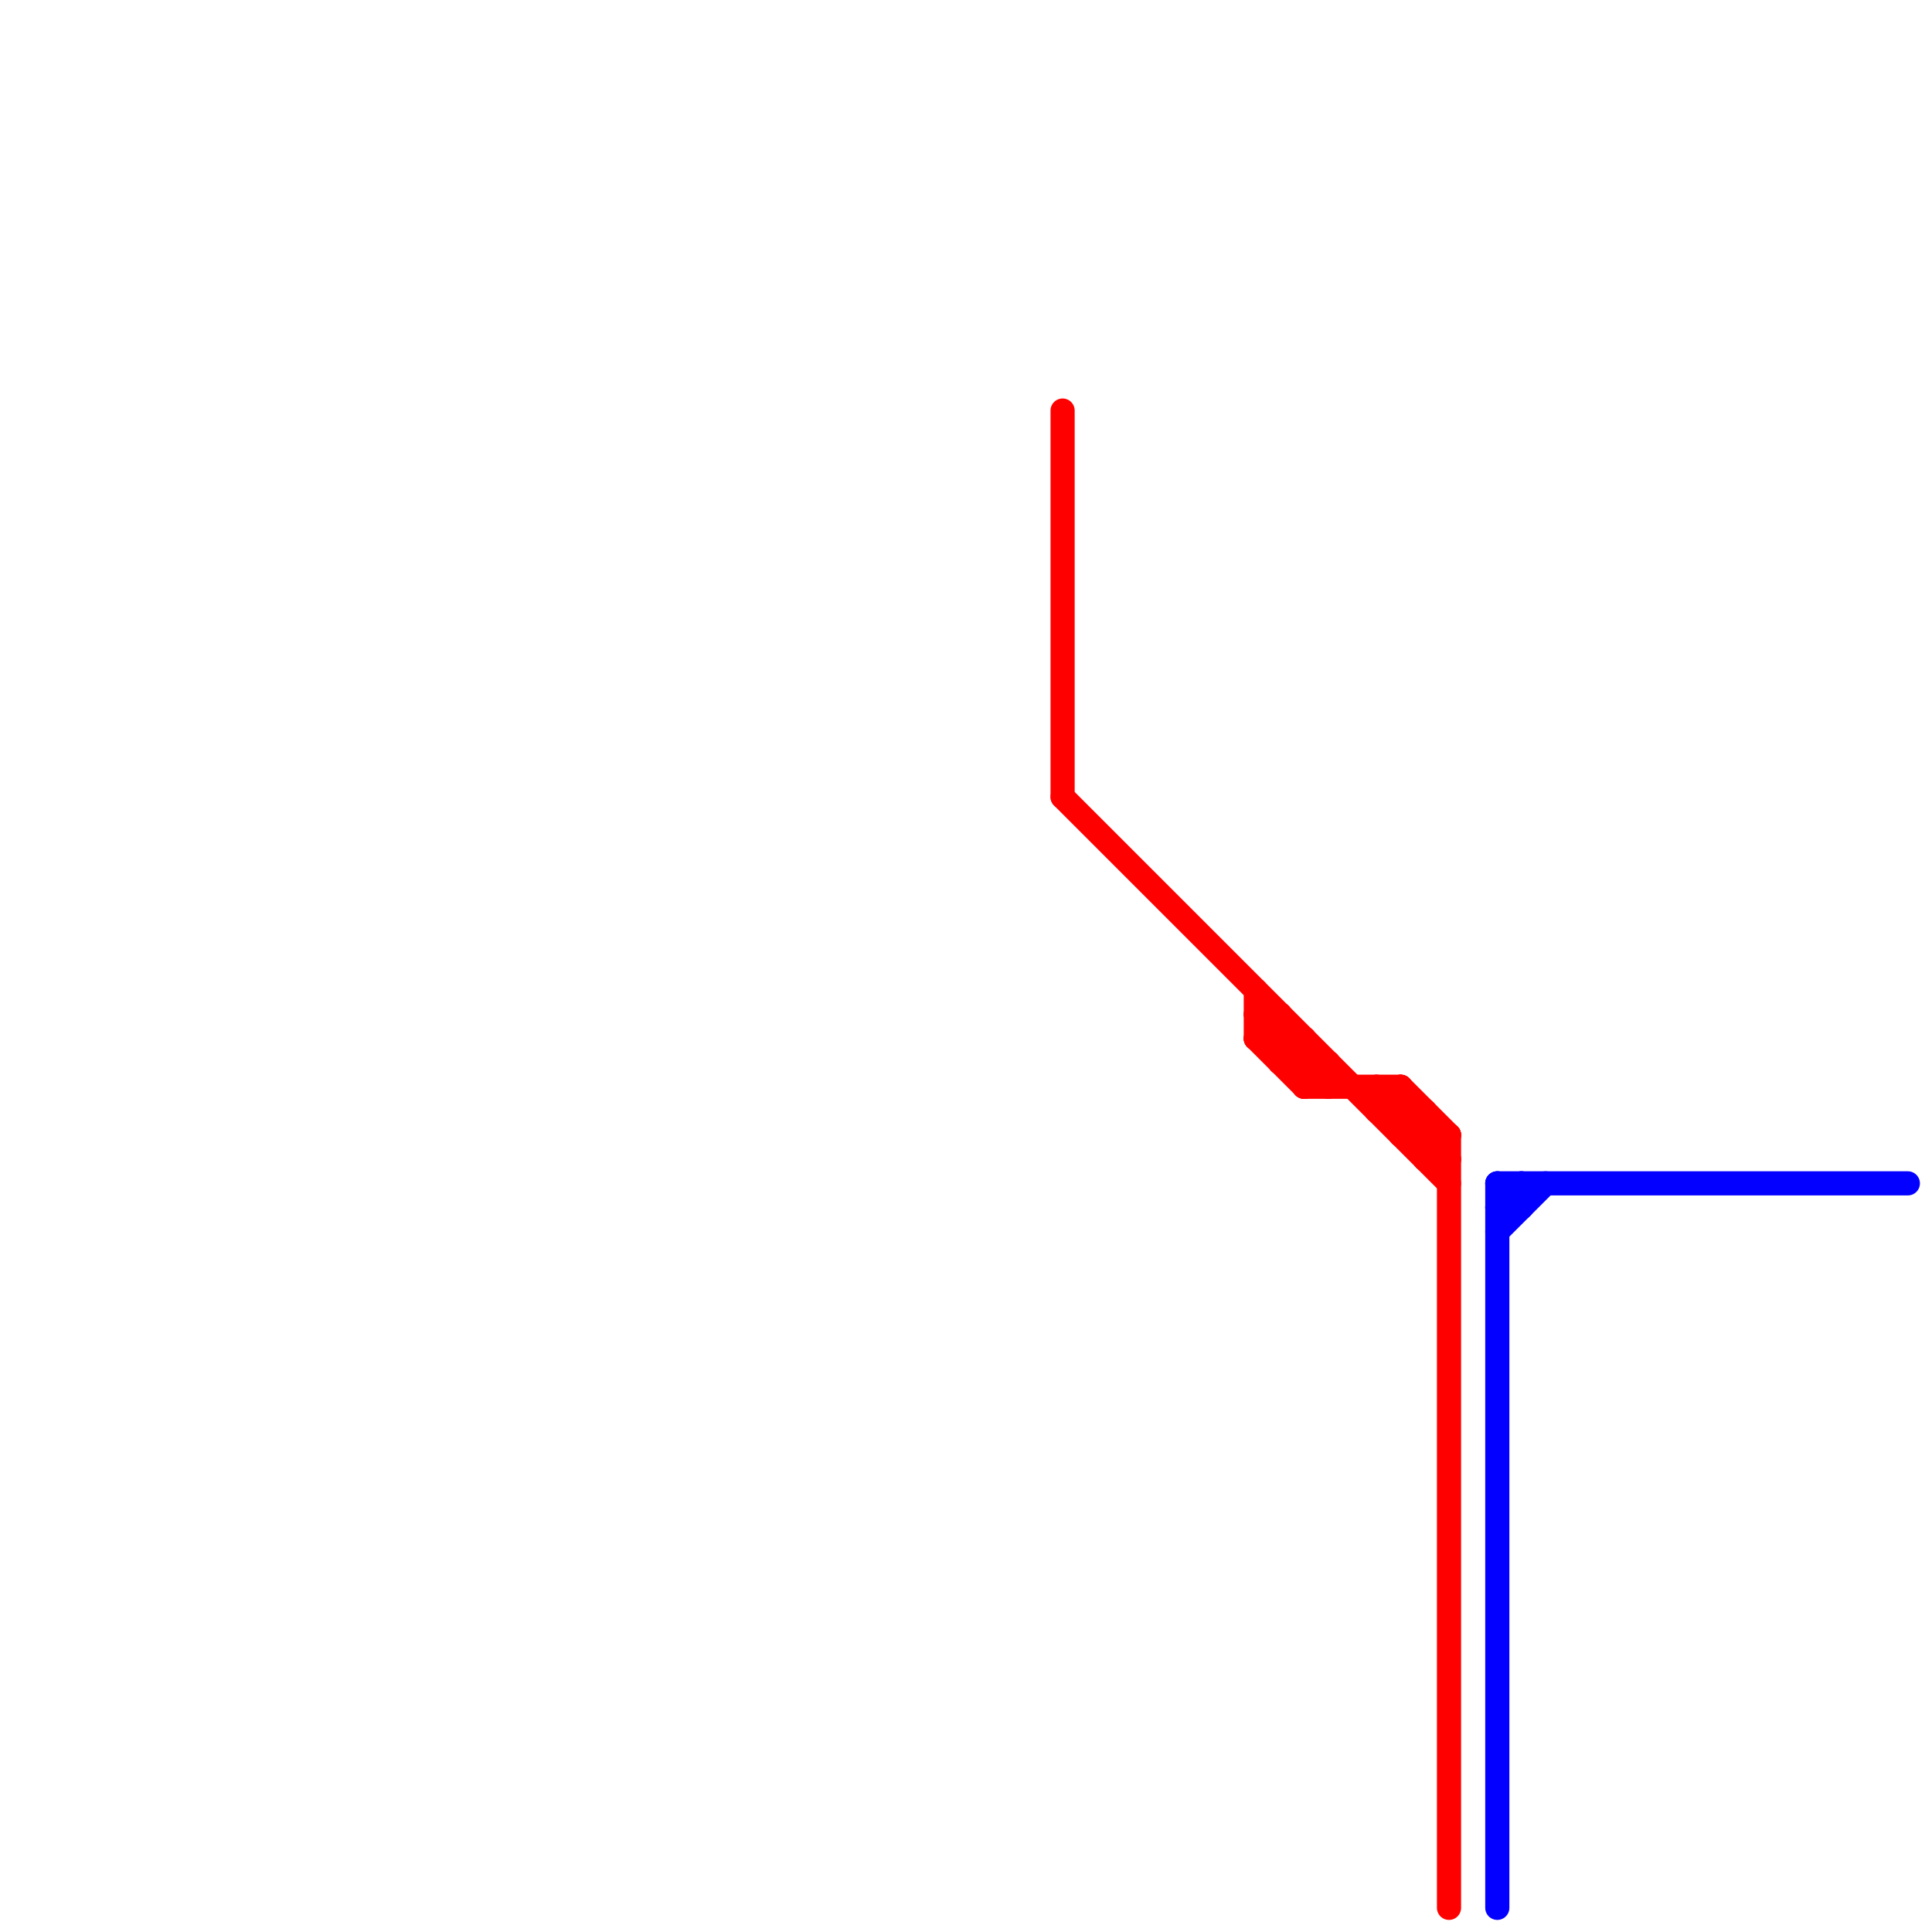 
<svg version="1.1" xmlns="http://www.w3.org/2000/svg" viewBox="0 0 80 80">
<style>text { font: 1px Helvetica; font-weight: 600; white-space: pre; dominant-baseline: central; } line { stroke-width: 1; fill: none; stroke-linecap: round; stroke-linejoin: round; } .c0 { stroke: #ff0000 } .c1 { stroke: #0400ff }</style><defs><g id="wm-xf"><circle r="1.2" fill="#000"/><circle r="0.9" fill="#fff"/><circle r="0.6" fill="#000"/><circle r="0.3" fill="#fff"/></g><g id="wm"><circle r="0.6" fill="#000"/><circle r="0.3" fill="#fff"/></g></defs><line class="c0" x1="52" y1="43" x2="54" y2="43"/><line class="c0" x1="52" y1="42" x2="53" y2="42"/><line class="c0" x1="52" y1="42" x2="55" y2="45"/><line class="c0" x1="60" y1="47" x2="60" y2="79"/><line class="c0" x1="59" y1="48" x2="60" y2="47"/><line class="c0" x1="59" y1="46" x2="59" y2="48"/><line class="c0" x1="58" y1="47" x2="59" y2="46"/><line class="c0" x1="58" y1="47" x2="60" y2="47"/><line class="c0" x1="54" y1="45" x2="55" y2="44"/><line class="c0" x1="52" y1="43" x2="54" y2="45"/><line class="c0" x1="54" y1="45" x2="58" y2="45"/><line class="c0" x1="57" y1="45" x2="60" y2="48"/><line class="c0" x1="53" y1="44" x2="54" y2="43"/><line class="c0" x1="57" y1="46" x2="58" y2="45"/><line class="c0" x1="53" y1="42" x2="53" y2="44"/><line class="c0" x1="57" y1="46" x2="59" y2="46"/><line class="c0" x1="52" y1="43" x2="53" y2="42"/><line class="c0" x1="44" y1="17" x2="44" y2="33"/><line class="c0" x1="52" y1="41" x2="52" y2="43"/><line class="c0" x1="57" y1="45" x2="57" y2="46"/><line class="c0" x1="55" y1="44" x2="55" y2="45"/><line class="c0" x1="58" y1="45" x2="58" y2="47"/><line class="c0" x1="54" y1="43" x2="54" y2="45"/><line class="c0" x1="58" y1="45" x2="60" y2="47"/><line class="c0" x1="53" y1="44" x2="55" y2="44"/><line class="c0" x1="44" y1="33" x2="60" y2="49"/><line class="c0" x1="59" y1="48" x2="60" y2="48"/><line class="c1" x1="62" y1="49" x2="79" y2="49"/><line class="c1" x1="62" y1="51" x2="64" y2="49"/><line class="c1" x1="62" y1="50" x2="63" y2="50"/><line class="c1" x1="62" y1="50" x2="63" y2="49"/><line class="c1" x1="62" y1="49" x2="62" y2="79"/><line class="c1" x1="62" y1="49" x2="63" y2="50"/><line class="c1" x1="63" y1="49" x2="63" y2="50"/>
</svg>

